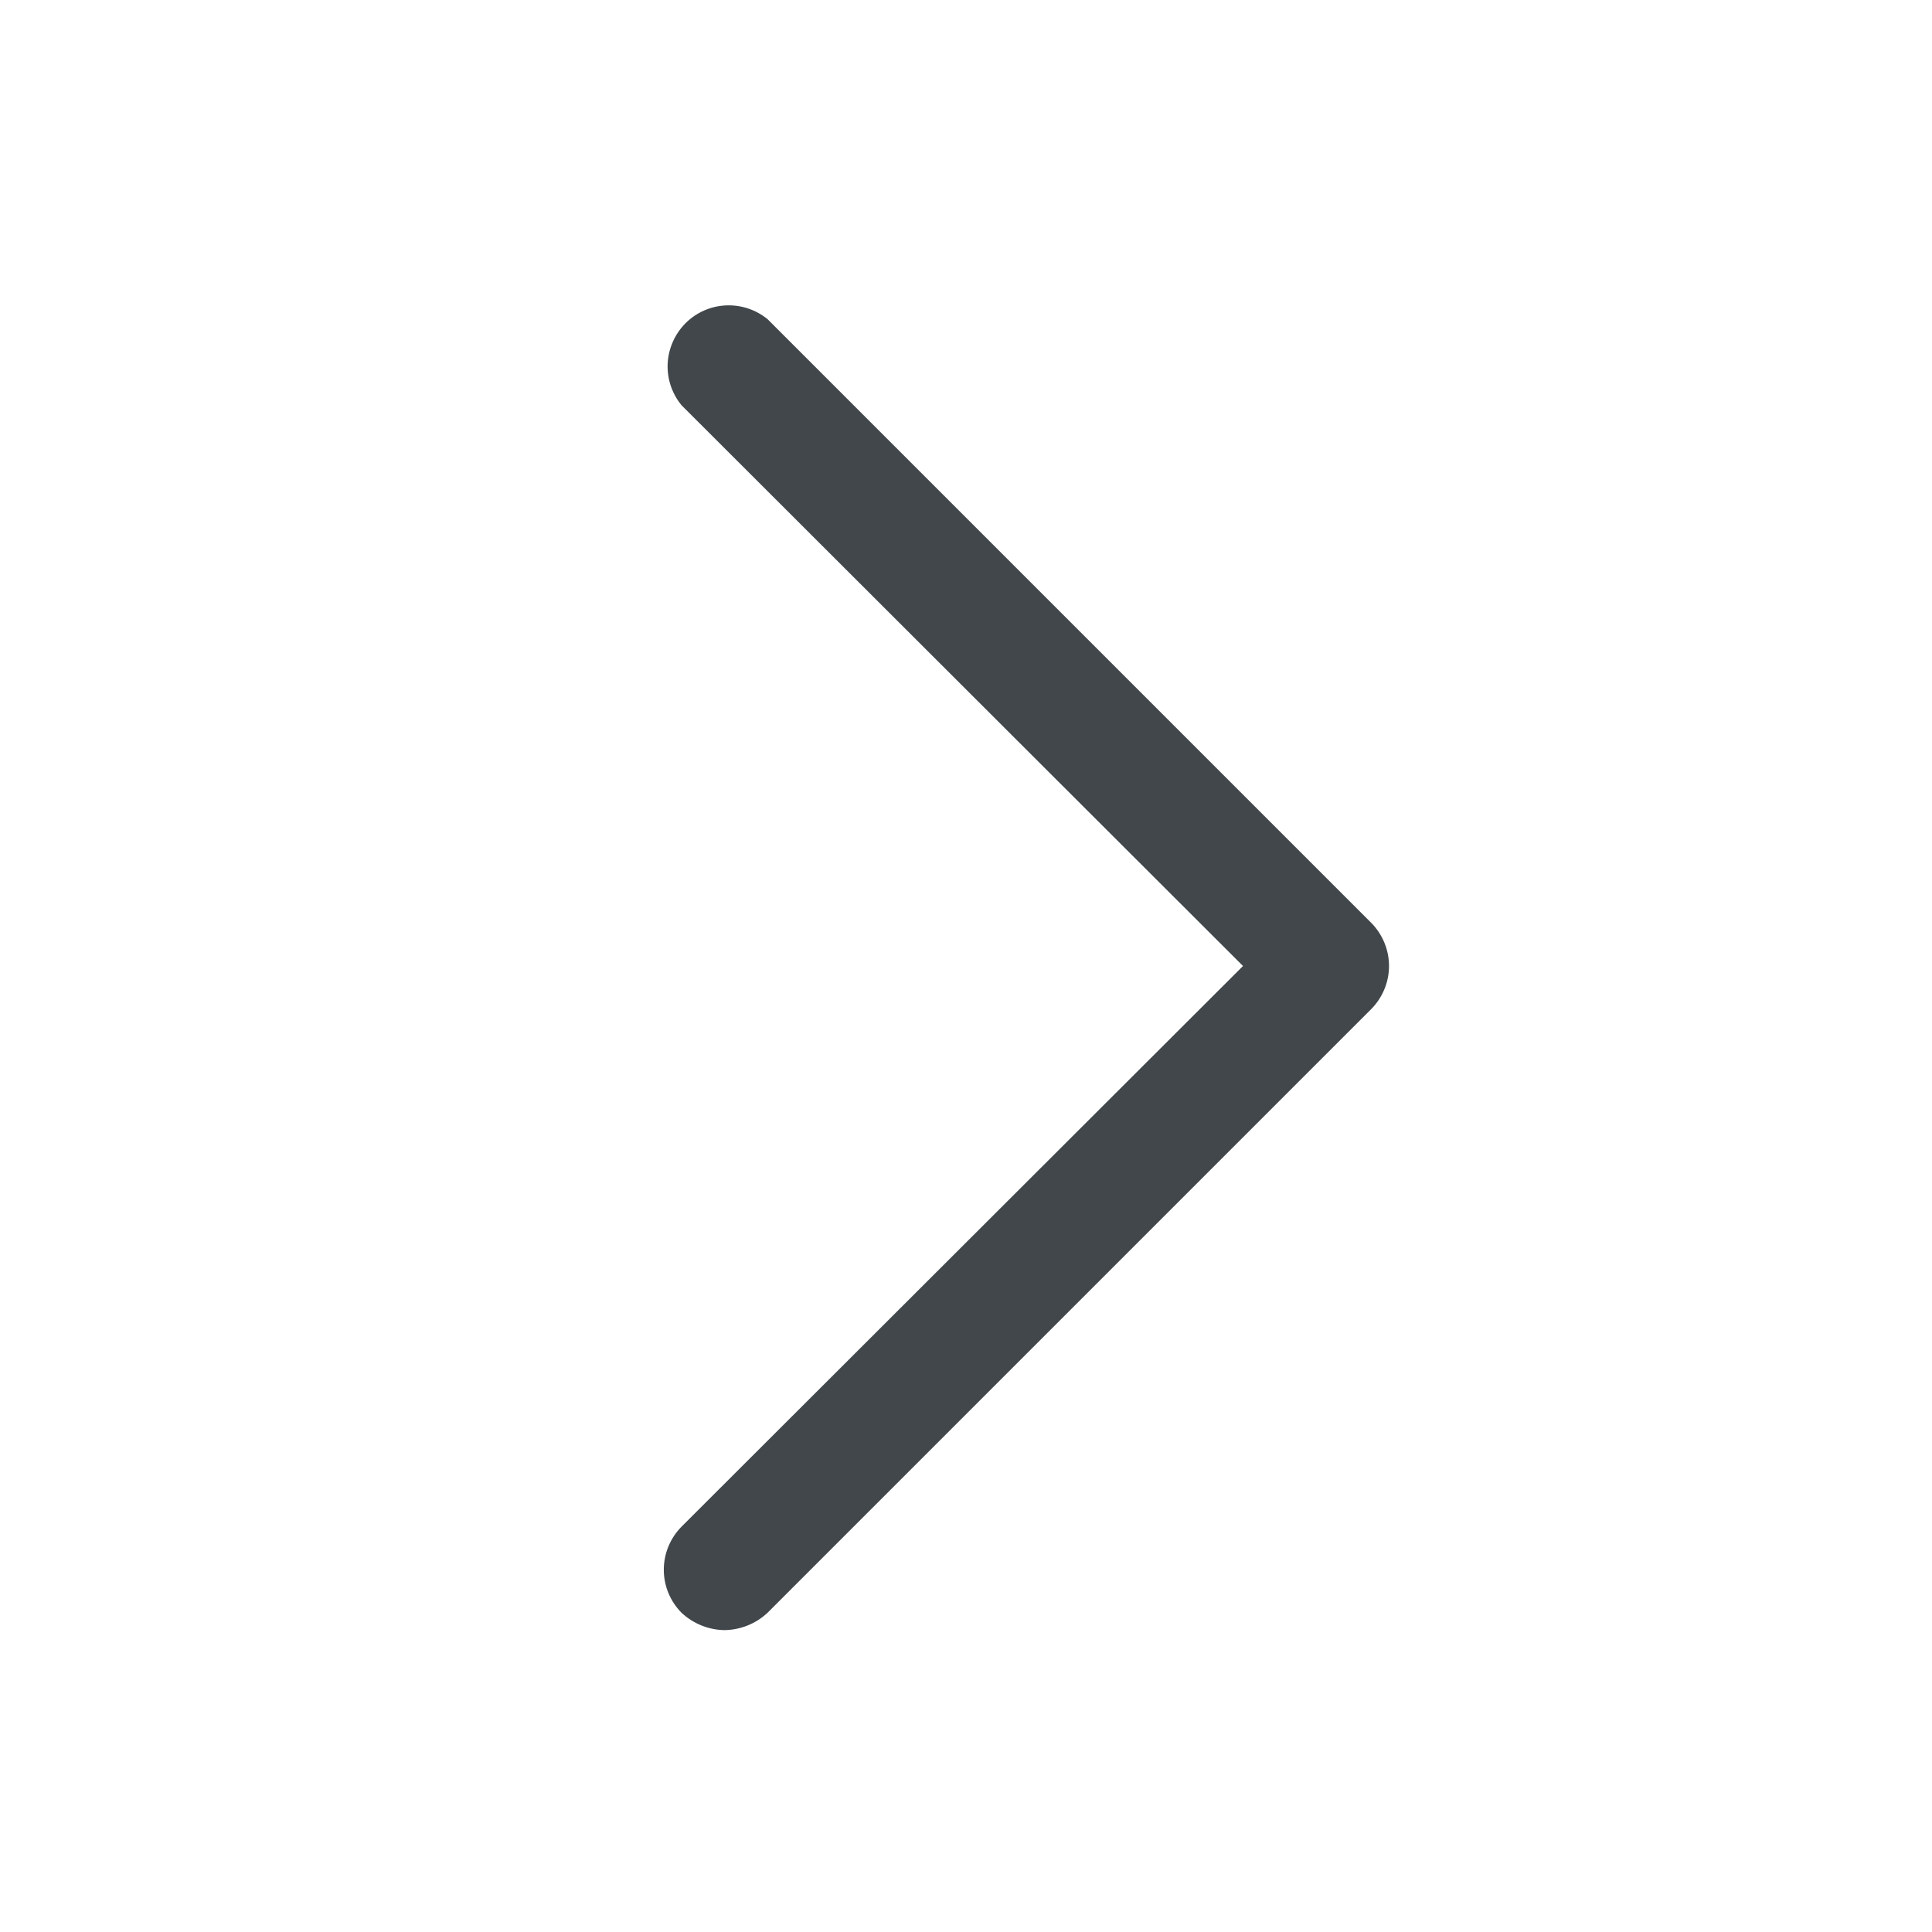 <svg width="24" height="24" viewBox="0 0 24 24" fill="none" xmlns="http://www.w3.org/2000/svg">
<g id="Caret Right">
<path id="Vector" d="M9 20.25C8.802 20.247 8.611 20.17 8.466 20.034C8.325 19.892 8.246 19.7 8.246 19.5C8.246 19.3 8.325 19.108 8.466 18.965L15.441 12L8.466 5.034C8.346 4.888 8.285 4.703 8.294 4.515C8.304 4.327 8.383 4.149 8.516 4.015C8.649 3.882 8.827 3.803 9.016 3.794C9.204 3.785 9.389 3.846 9.535 3.965L17.035 11.465C17.175 11.607 17.255 11.8 17.255 12C17.255 12.2 17.175 12.392 17.035 12.534L9.535 20.034C9.39 20.17 9.199 20.247 9 20.25Z" fill="#41474A"/>
</g>
</svg>
